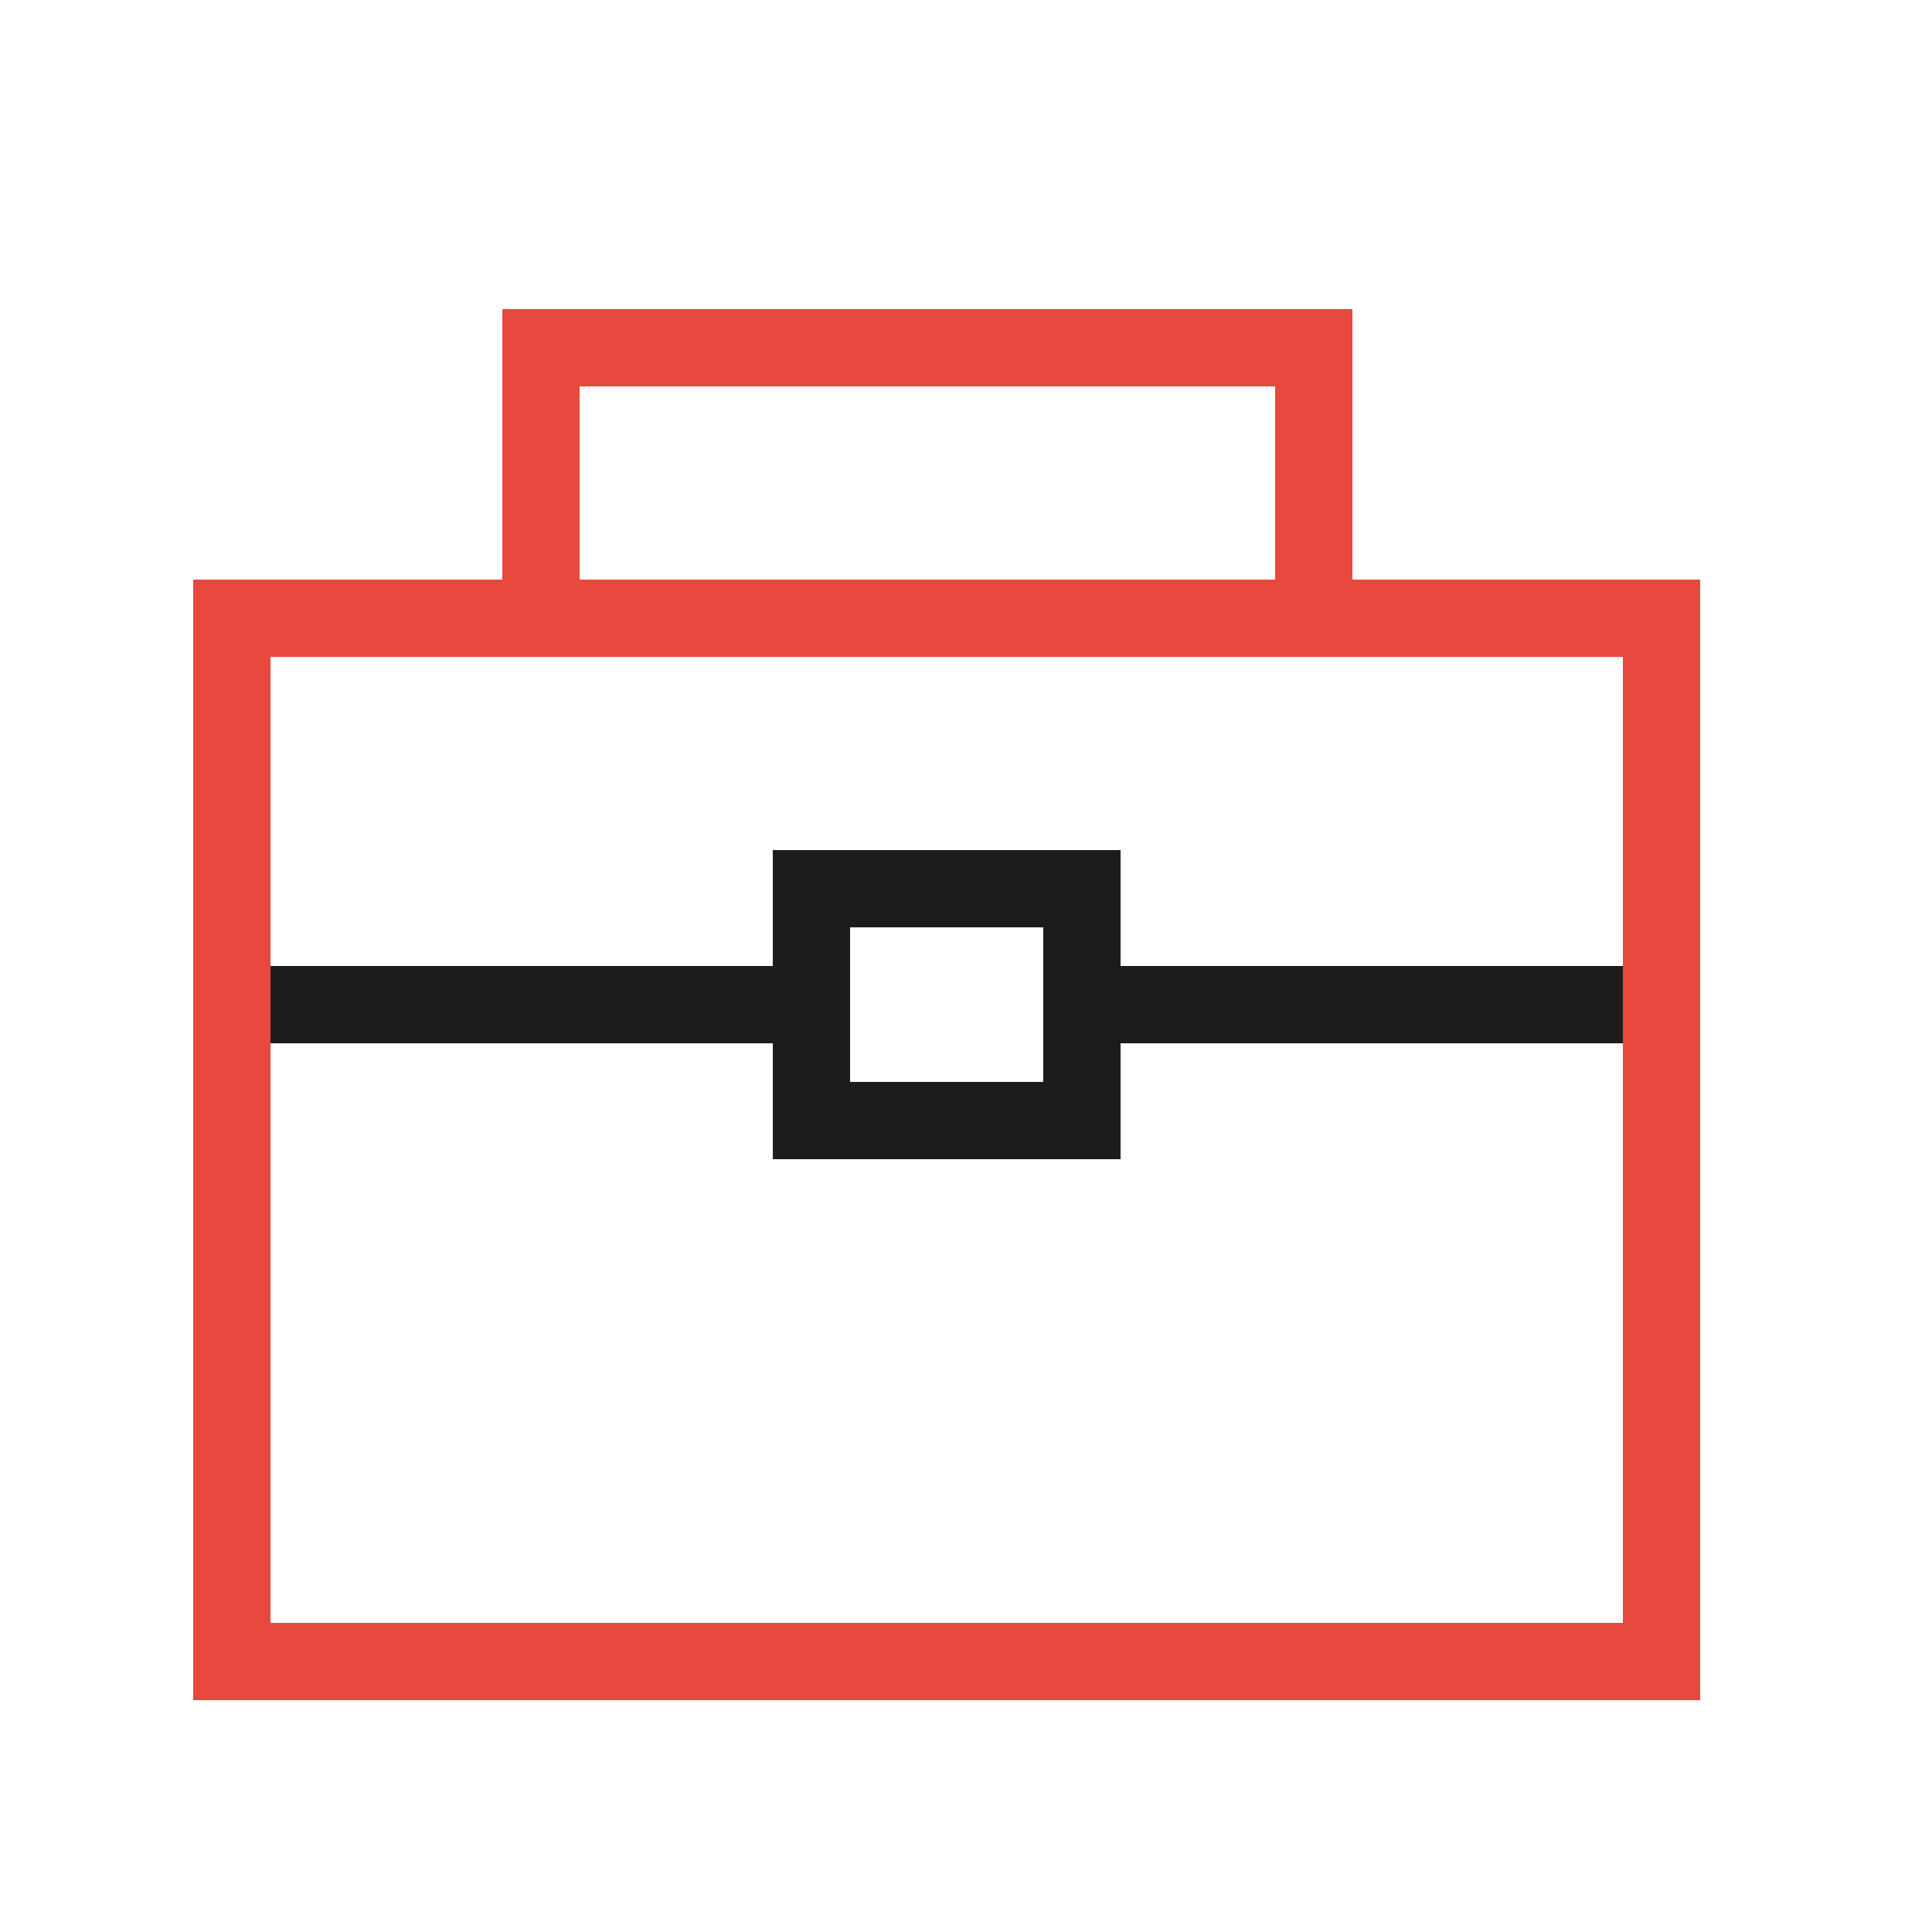 <?xml version="1.0" encoding="UTF-8"?>
<svg width="50px" height="50px" viewBox="0 0 50 50" version="1.1" xmlns="http://www.w3.org/2000/svg" xmlns:xlink="http://www.w3.org/1999/xlink">
    <title>4B0CAC3C-BDD2-4518-BC68-F6F9C32457ED</title>
    <g id="4.0" stroke="none" stroke-width="1" fill="none" fill-rule="evenodd">
        <g id="Wearehiring-position-3.0" transform="translate(-754, -3736)">
            <g id="Job-Offer-Meeting" transform="translate(754, 3736)">
                <rect id="Rectangle" stroke="#E8483E" stroke-width="2" x="6" y="16" width="37" height="27"></rect>
                <rect id="Rectangle" stroke="#E8483E" stroke-width="2" x="14" y="9" width="20" height="7"></rect>
                <rect id="Rectangle" stroke="#1E1C1A" stroke-width="2" x="21" y="23" width="7" height="6"></rect>
                <rect id="Rectangle" fill="#1E1C1A" x="7" y="25" width="14" height="2"></rect>
                <rect id="Rectangle" fill="#1E1C1A" x="27" y="25" width="15" height="2"></rect>
            </g>
        </g>
    </g>
</svg>